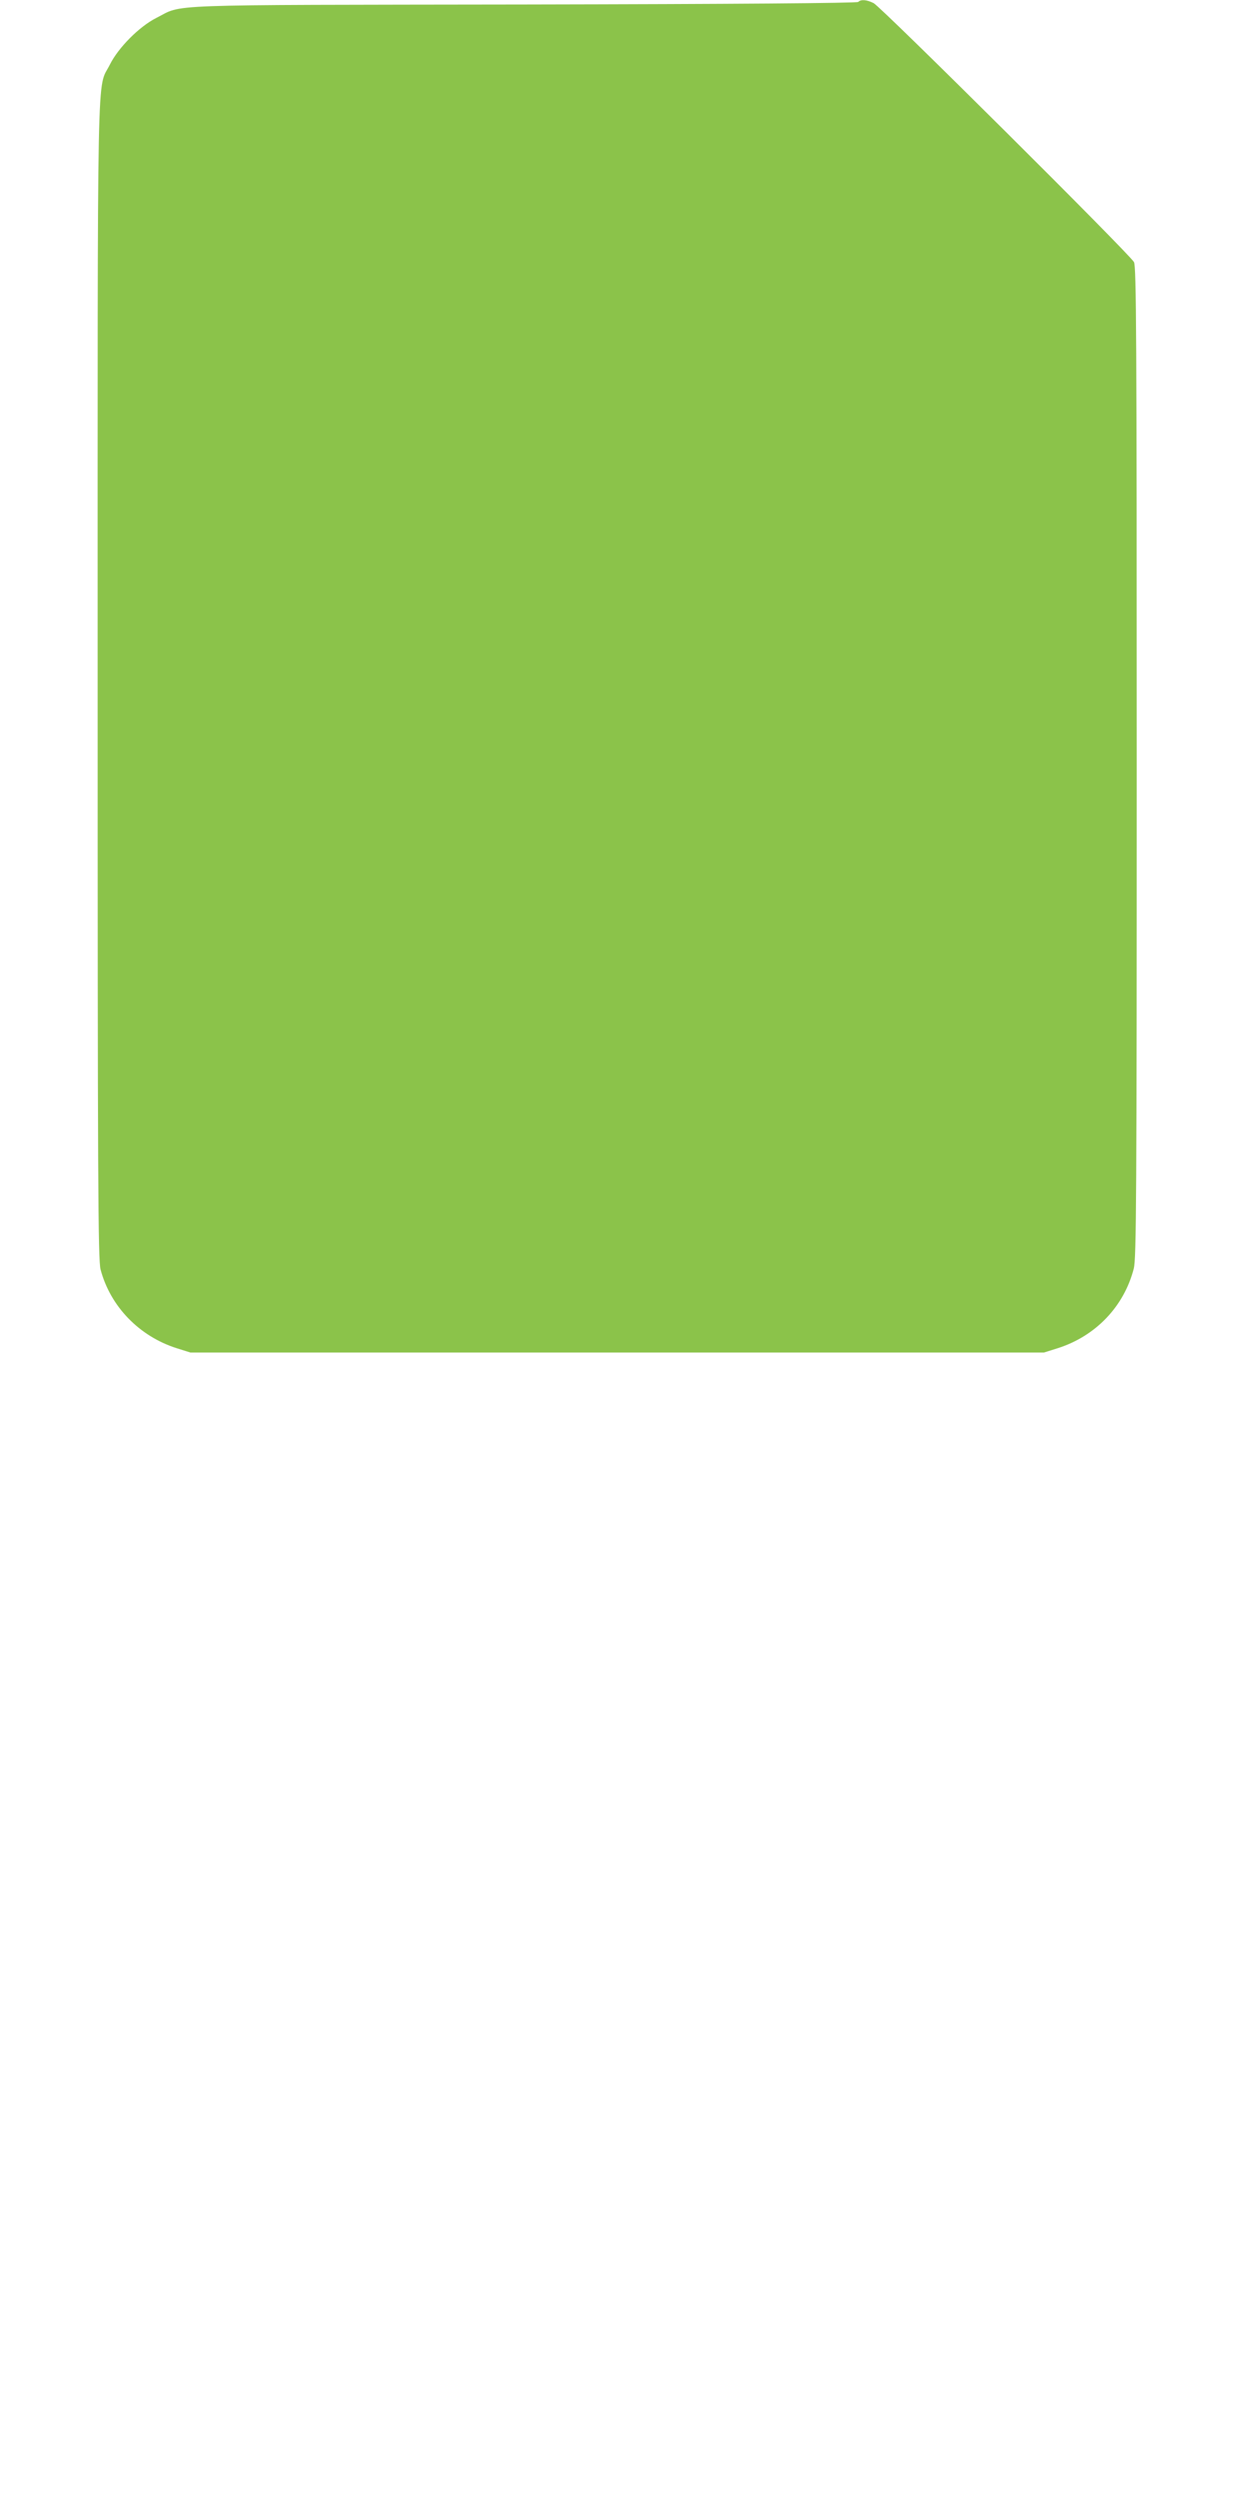 <?xml version="1.0" standalone="no"?>
<!DOCTYPE svg PUBLIC "-//W3C//DTD SVG 20010904//EN"
 "http://www.w3.org/TR/2001/REC-SVG-20010904/DTD/svg10.dtd">
<svg version="1.0" xmlns="http://www.w3.org/2000/svg"
 width="640pt" height="1280pt" viewBox="0 0 640 1280"
 preserveAspectRatio="xMidYMid meet">
<g transform="translate(0,1280) scale(0.1,-0.1)"
fill="#8bc34a" stroke="none">
<path d="M4394 12790 c-6 -6 -631 -11 -1714 -13 -1893 -3 -1737 3 -1880 -69
-87 -44 -194 -152 -237 -238 -68 -136 -63 122 -63 -3150 0 -2560 2 -2972 15
-3020 50 -189 198 -342 390 -403 l70 -22 2185 0 2185 0 70 22 c195 62 340 214
390 408 13 52 15 357 15 2593 0 2182 -2 2537 -14 2560 -21 40 -1295 1307
-1333 1326 -36 18 -65 20 -79 6z"/>
</g>
</svg>

